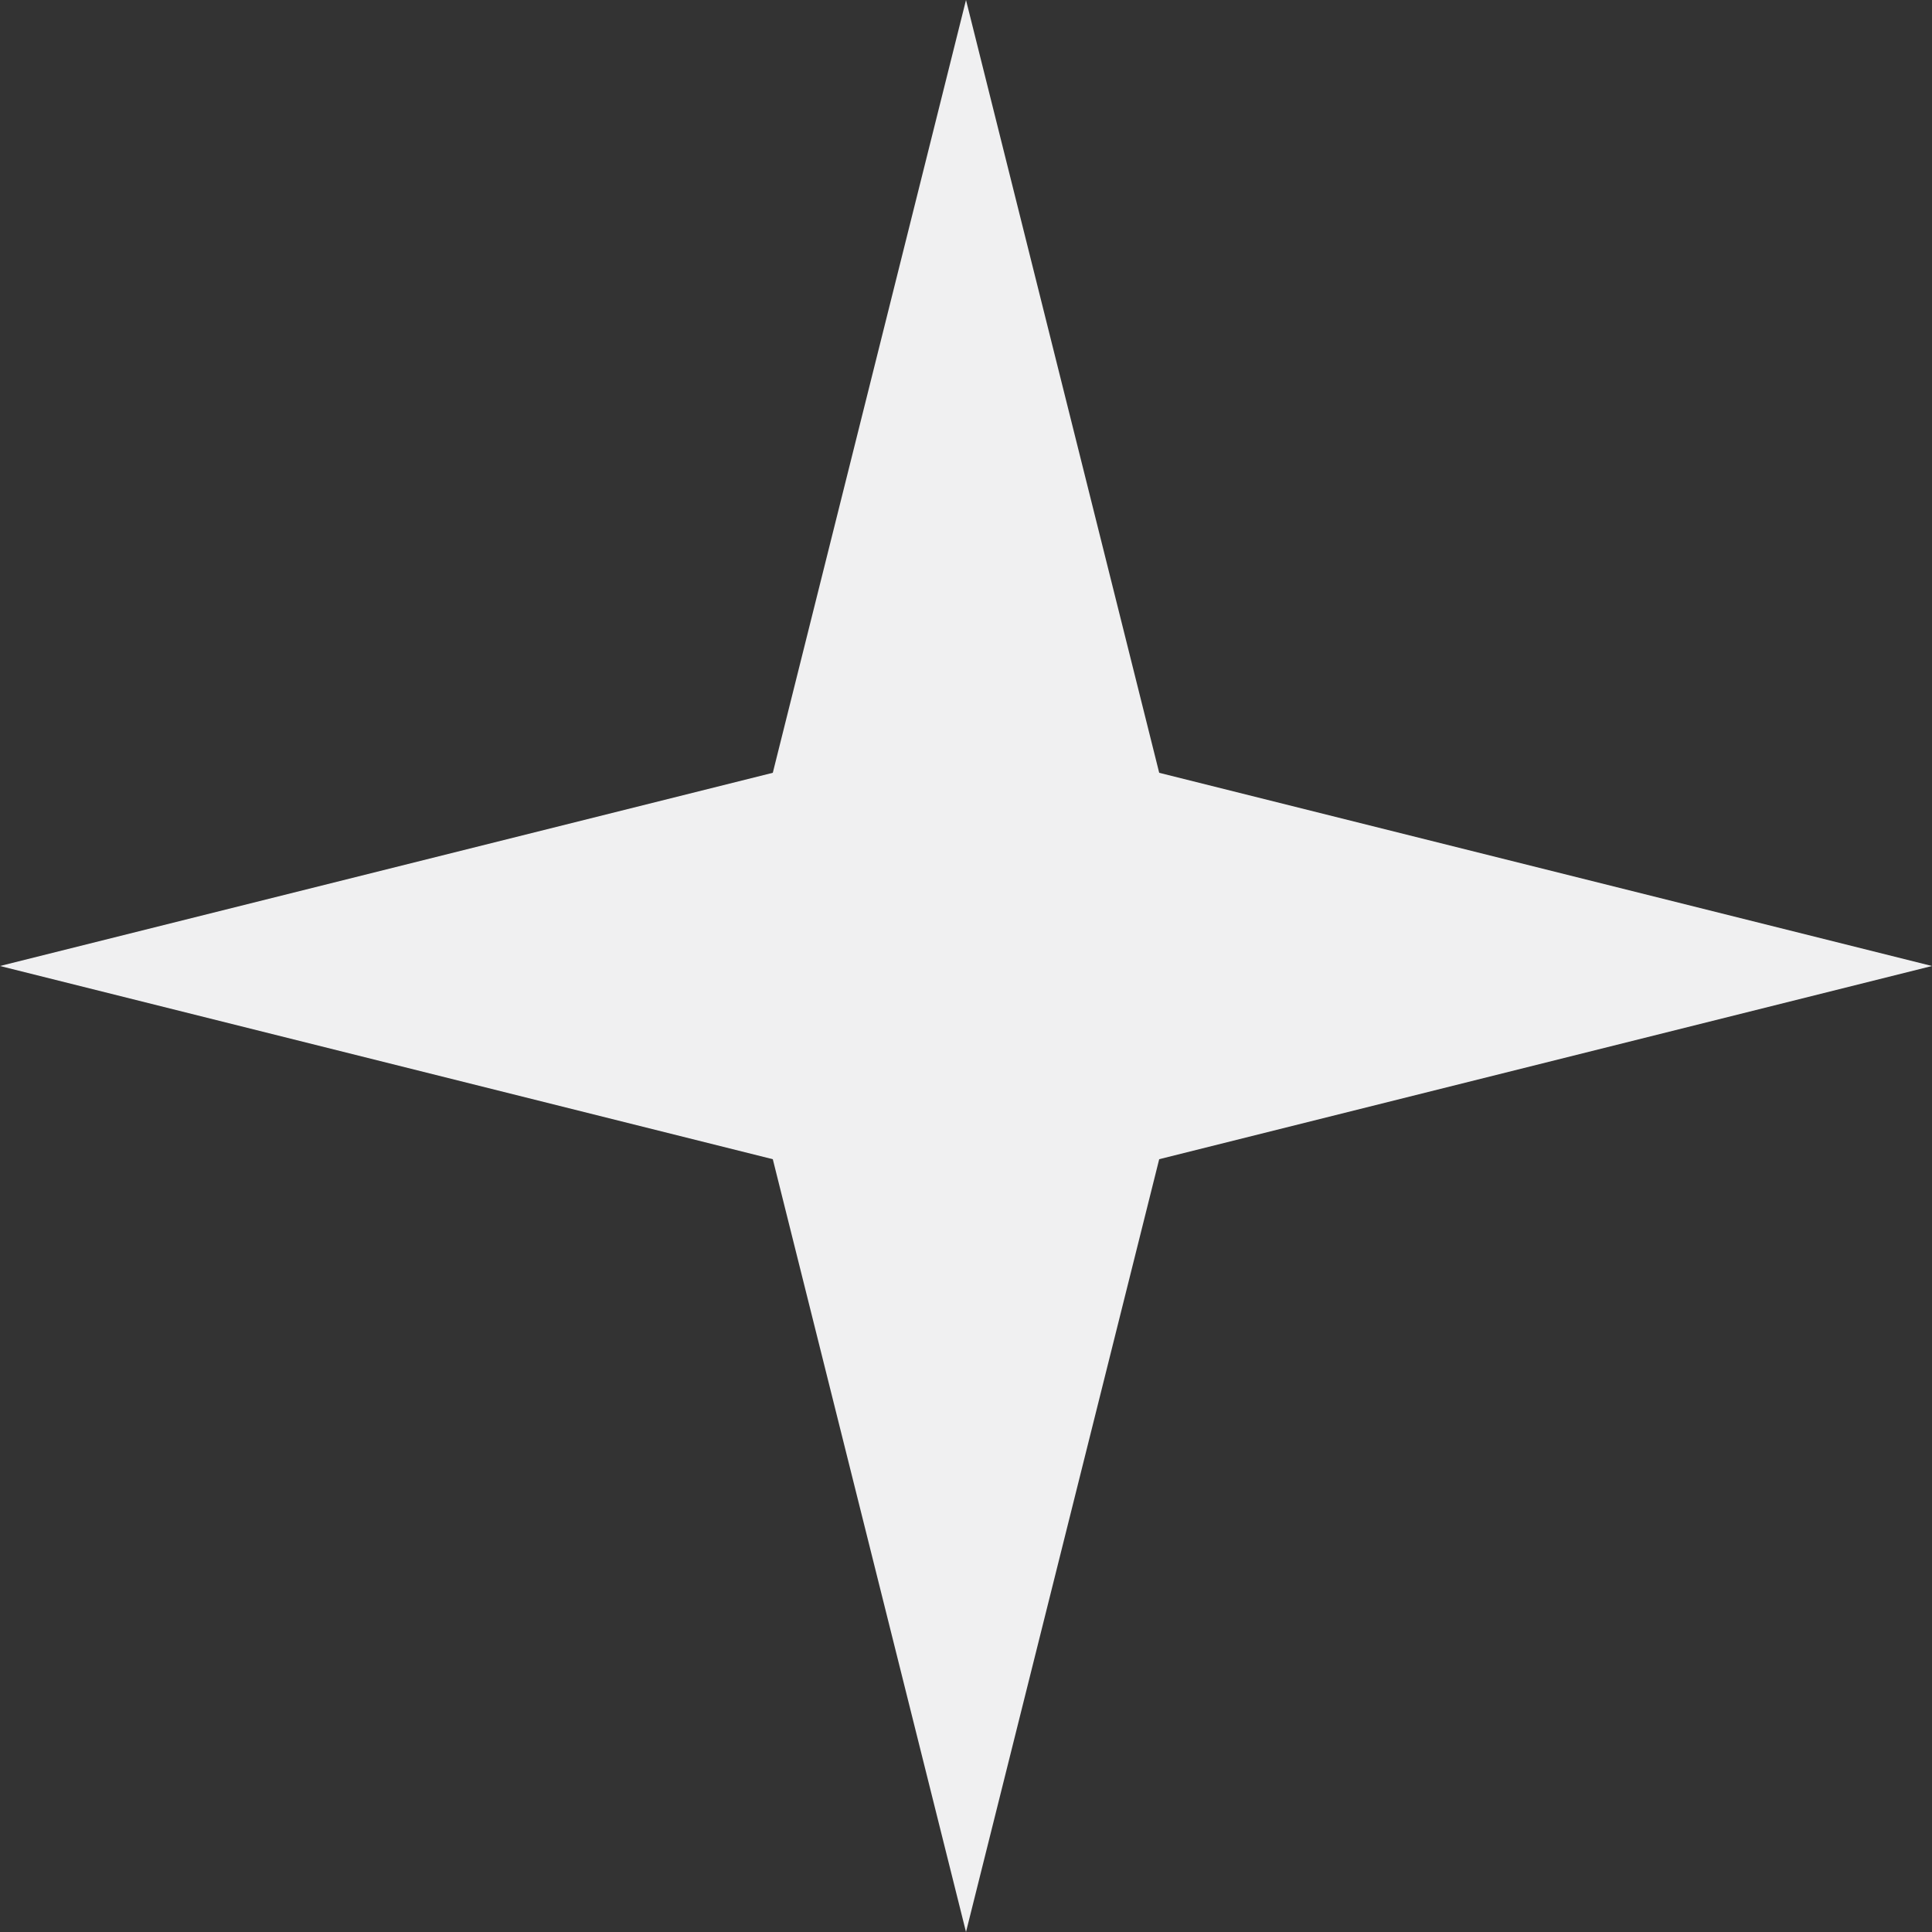 <?xml version="1.0" encoding="UTF-8"?> <svg xmlns="http://www.w3.org/2000/svg" width="25" height="25" viewBox="0 0 25 25" fill="none"><rect x="0" y="0" width="25" height="25" fill="#333333" stroke="none"/><path d="M15 10L12.5 0L10 10L0 12.5L10 15L12.5 25L15 15L25 12.5L15 10Z" fill="#F0F0F1"></path></svg> 